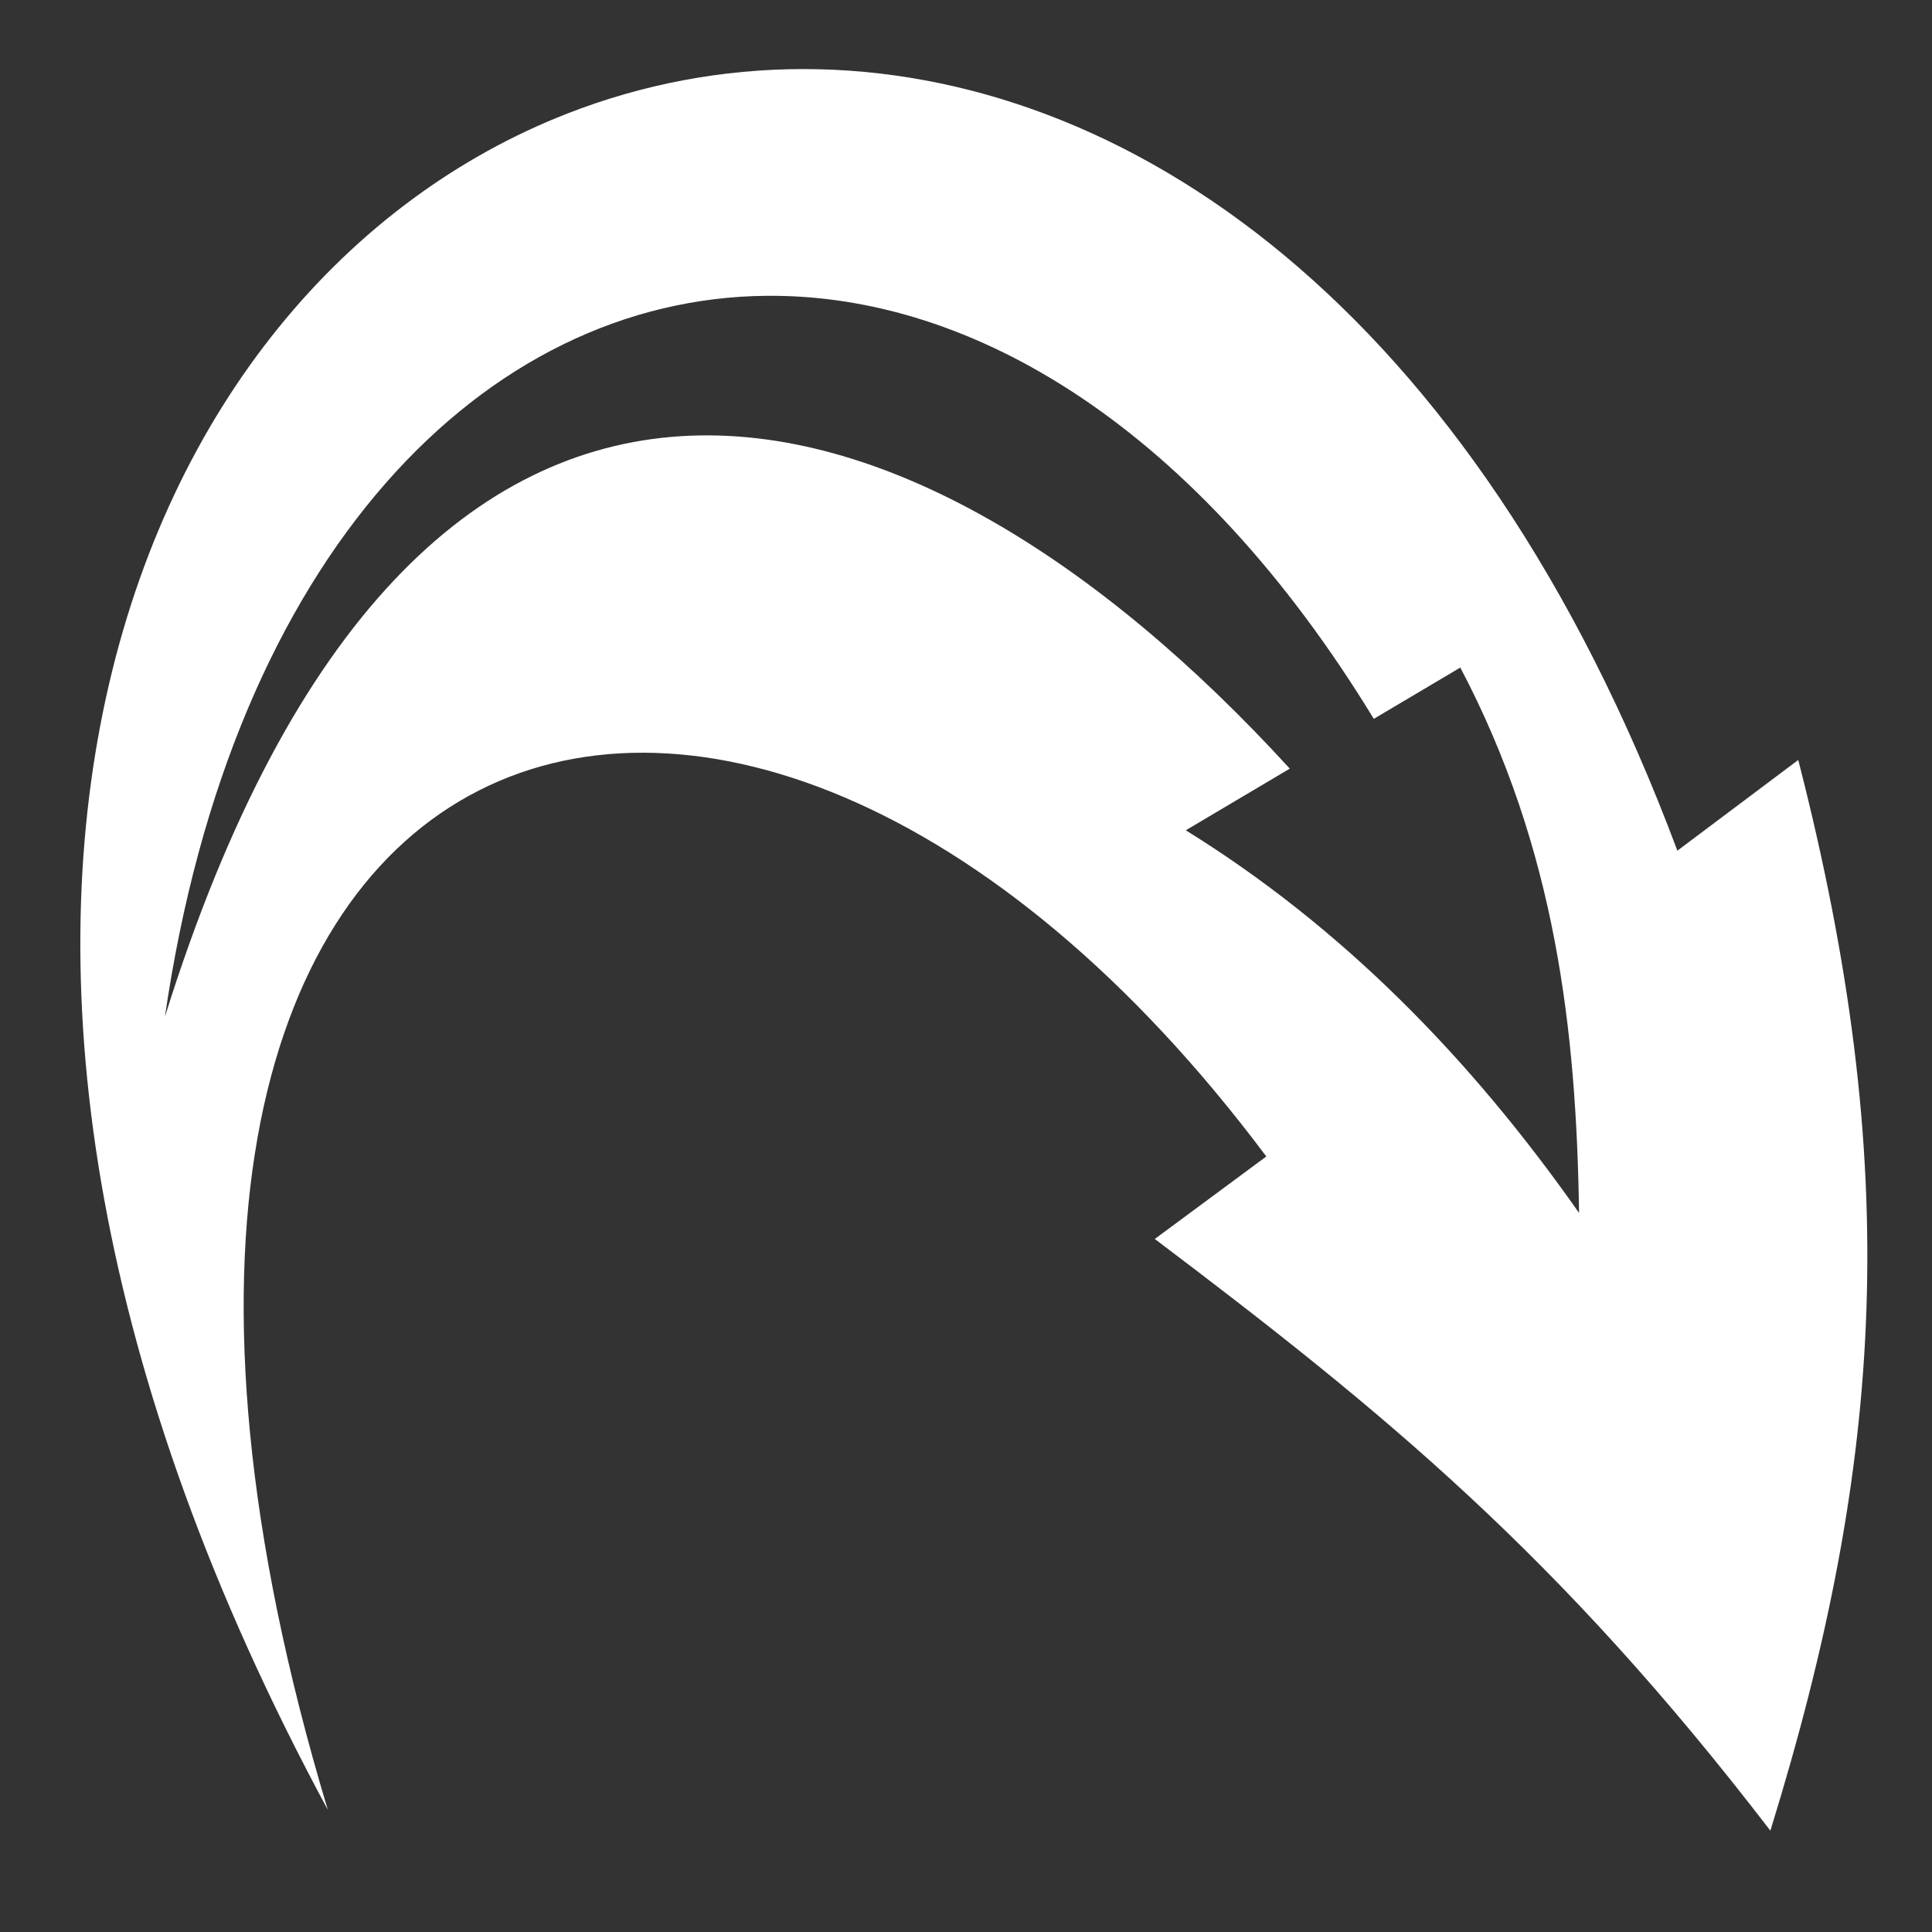 <svg xmlns="http://www.w3.org/2000/svg" viewBox="0 0 512 512"><rect x="0" y="0" width="512" height="512" fill="#333333" stroke="none"/><path fill="#fff" d="M213.006 18.303c-21.637-.01-42.777 4.028-62.66 11.787v-.002C34.204 75.41-38.364 247.605 86.88 479.638-1.625 185.493 192.23 114.806 335.583 306.48l-29.55 21.86c60.543 45.71 107.035 83.703 163.136 156.812 30.35-98.22 35.076-175.94 7.385-283.75l-32.032 24.037C390.41 80.73 297.89 18.347 213.007 18.304zM203.25 78.39c54.92-.455 114.01 35.336 160.82 112.112l22.928-13.592c25.364 48.176 30.742 96.352 31.47 144.528-28.858-41.125-62.888-75.81-104.222-101.403l27.565-16.34C241.768 94.185 110.326 56.397 43.71 269.428 61.548 146.686 128.538 79.01 203.25 78.39z"/></svg>